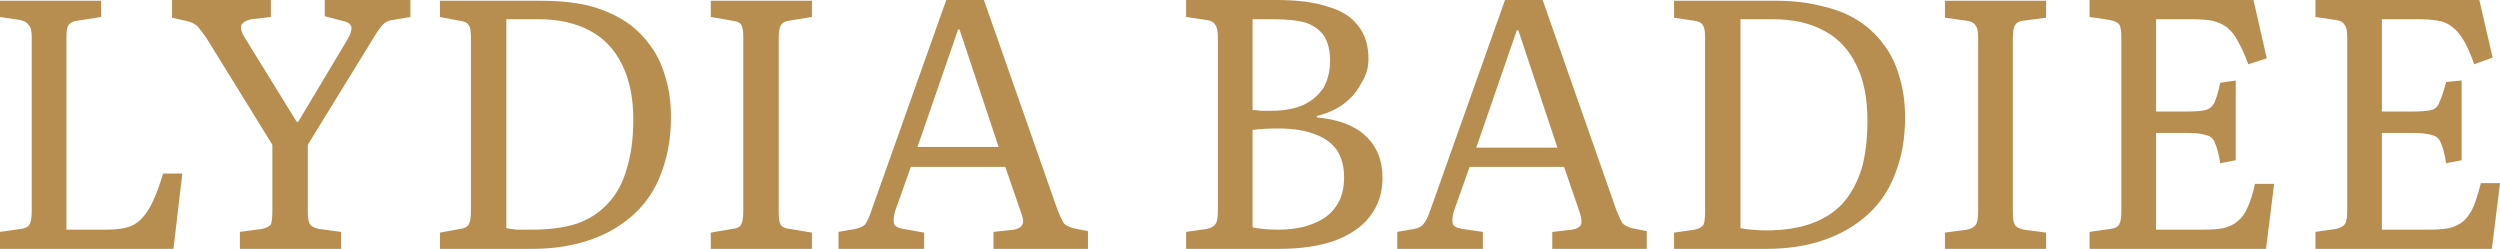 <svg xmlns="http://www.w3.org/2000/svg" width="1105" height="110" viewBox="0 0 1105 110" fill="none"><path d="M76.668 110H0V102.493L9.135 101.187C11.092 100.969 12.397 100.317 13.05 99.228C13.702 98.141 14.029 96.182 14.029 93.353V16.32C14.029 13.709 13.594 11.968 12.724 11.098C12.071 10.01 10.766 9.248 8.809 8.813L0 7.507V0.326H44.696V7.507L34.256 9.14C32.298 9.357 30.994 10.01 30.341 11.098C29.689 11.751 29.362 13.492 29.362 16.32V101.513H46.98C50.677 101.513 53.722 101.187 56.115 100.534C58.507 99.881 60.573 98.684 62.313 96.944C64.271 94.985 66.011 92.374 67.533 89.11C69.056 85.846 70.578 81.711 72.101 76.706H80.583L76.668 110ZM150.726 110H106.03V102.493L115.818 101.187C117.775 100.752 119.08 100.099 119.733 99.228C120.168 98.141 120.385 96.073 120.385 93.027V63.976L91.349 16.973C89.827 14.797 88.522 13.056 87.434 11.751C86.129 10.445 84.281 9.575 81.888 9.14L76.016 7.834V0H119.733V7.507L111.25 8.487C108.858 8.922 107.335 9.792 106.683 11.098C106.248 12.404 106.683 14.144 107.988 16.32L131.152 53.858H131.804L153.662 17.3C154.967 15.124 155.511 13.274 155.294 11.751C154.859 10.445 153.445 9.575 151.053 9.14L143.549 7.181V0H181.394V7.507L173.564 8.813C171.824 9.031 170.41 9.684 169.323 10.772C168.235 11.86 166.712 14.036 164.755 17.3L136.045 63.976V93.68C136.045 96.291 136.371 98.141 137.024 99.228C137.676 100.099 138.981 100.752 140.939 101.187L150.726 102.493V110ZM234.898 110H194.443V102.819L203.252 101.187C205.21 100.969 206.515 100.317 207.167 99.228C207.82 98.141 208.146 96.182 208.146 93.353V16.32C208.146 13.709 207.82 11.968 207.167 11.098C206.515 10.01 205.101 9.357 202.926 9.14L194.443 7.507V0.326H239.14C246.534 0.326 253.277 0.979 259.367 2.285C265.457 3.808 270.785 5.984 275.353 8.813C279.92 11.642 283.727 15.124 286.772 19.258C290.034 23.393 292.426 28.18 293.949 33.62C295.689 38.843 296.559 44.936 296.559 51.899C296.559 60.821 295.145 68.981 292.318 76.38C289.708 83.561 285.684 89.654 280.247 94.659C274.809 99.664 268.284 103.472 260.672 106.083C253.059 108.694 244.468 110 234.898 110ZM234.898 101.513C242.728 101.513 249.362 100.643 254.799 98.902C260.454 96.944 265.13 93.897 268.828 89.763C272.525 85.846 275.244 80.841 276.984 74.748C278.942 68.437 279.92 61.147 279.92 52.878C279.92 43.304 278.289 35.252 275.027 28.724C271.764 21.978 267.088 16.973 260.998 13.709C254.691 10.227 246.969 8.487 237.834 8.487H223.806V100.861C224.893 101.078 226.524 101.296 228.699 101.513C230.874 101.513 232.941 101.513 234.898 101.513ZM358.872 110H314.176V102.819L323.637 101.187C325.812 100.969 327.118 100.317 327.553 99.228C328.205 98.141 328.531 96.182 328.531 93.353V16.32C328.531 13.709 328.205 11.86 327.553 10.772C326.9 9.901 325.595 9.357 323.637 9.14L314.176 7.507V0.326H358.872V7.507L348.759 9.14C347.019 9.357 345.822 10.01 345.17 11.098C344.517 12.186 344.191 14.144 344.191 16.973V94.006C344.191 96.617 344.517 98.467 345.17 99.555C345.822 100.425 347.127 100.969 349.085 101.187L358.872 102.819V110ZM408.462 110H370.617V102.493L378.121 101.187C380.078 100.752 381.492 100.099 382.362 99.228C383.232 98.141 384.211 95.964 385.298 92.7L418.249 0H434.888L467.513 93.027C468.6 95.638 469.47 97.488 470.122 98.576C470.775 99.446 472.189 100.208 474.364 100.861L480.889 102.166V110H439.129V102.493L448.264 101.513C450.222 101.078 451.418 100.317 451.853 99.228C452.505 98.141 452.288 96.291 451.2 93.68L444.349 73.769H402.589L395.738 93.027C395.086 94.985 394.868 96.835 395.086 98.576C395.303 99.881 396.717 100.752 399.327 101.187L408.462 102.819V110ZM423.469 13.056L405.526 64.956H441.413L424.122 13.056H423.469ZM565.06 110H524.279V102.493L533.415 101.187C535.372 100.752 536.677 99.99 537.329 98.902C537.982 98.032 538.308 96.073 538.308 93.027V16.32C538.308 13.709 537.873 11.86 537.003 10.772C536.351 9.684 535.046 9.031 533.088 8.813L524.279 7.507V0H564.082C573.434 0 581.047 0.979 586.919 2.938C593.009 4.679 597.468 7.507 600.295 11.424C603.34 15.124 604.863 20.02 604.863 26.113C604.863 30.03 603.775 33.62 601.6 36.884C599.86 40.366 597.25 43.413 593.77 46.024C590.508 48.417 586.593 50.158 582.026 51.246V51.899C591.595 52.77 598.773 55.49 603.558 60.059C608.56 64.629 611.062 70.831 611.062 78.665C611.062 85.193 609.213 90.851 605.515 95.638C602.035 100.208 596.815 103.798 589.856 106.409C583.113 108.803 574.848 110 565.06 110ZM564.734 101.513C571.259 101.513 576.697 100.534 581.047 98.576C585.397 96.835 588.659 94.224 590.834 90.742C593.009 87.478 594.097 83.343 594.097 78.338C594.097 73.551 593.009 69.525 590.834 66.261C588.659 63.215 585.505 60.93 581.373 59.407C577.023 57.666 571.694 56.795 565.387 56.795C560.167 56.795 556.252 57.013 553.642 57.448V100.534C554.729 100.752 556.252 100.969 558.209 101.187C560.384 101.405 562.559 101.513 564.734 101.513ZM562.125 48.961C567.562 48.961 572.238 48.091 576.153 46.35C579.85 44.609 582.787 42.107 584.962 38.843C586.919 35.361 587.898 31.335 587.898 26.766C587.898 22.413 587.028 18.823 585.288 15.994C583.548 13.383 580.938 11.424 577.458 10.119C573.761 9.031 568.867 8.487 562.777 8.487H553.642V48.635C554.729 48.635 555.926 48.744 557.231 48.961C558.536 48.961 560.167 48.961 562.125 48.961ZM655.431 110H617.587V102.493L625.09 101.187C627.047 100.752 628.353 100.099 629.005 99.228C630.093 98.141 631.18 95.964 632.268 92.7L665.219 0H681.857L714.482 93.027C715.569 95.638 716.44 97.488 717.092 98.576C717.745 99.446 719.158 100.208 721.333 100.861L727.858 102.166V110H686.099V102.493L694.907 101.513C697.082 101.078 698.387 100.317 698.822 99.228C699.257 98.141 699.04 96.291 698.17 93.68L691.318 73.769H649.559L642.707 93.027C642.055 94.985 641.838 96.835 642.055 98.576C642.273 99.881 643.686 100.752 646.296 101.187L655.431 102.493V110ZM670.439 13.383L652.495 65.282H688.382L671.091 13.383H670.439ZM780.384 110H739.929V102.819L749.064 101.513C751.022 101.078 752.327 100.317 752.979 99.228C753.414 98.358 753.632 96.4 753.632 93.353V16.32C753.632 13.709 753.305 11.968 752.653 11.098C752 10.01 750.695 9.357 748.738 9.14L739.929 7.834V0.326H784.625C792.238 0.326 798.98 1.088 804.852 2.611C810.942 3.917 816.271 5.984 820.839 8.813C825.406 11.642 829.212 15.124 832.257 19.258C835.52 23.393 837.912 28.18 839.435 33.62C841.175 39.06 842.045 45.153 842.045 51.899C842.045 61.039 840.631 69.199 837.804 76.38C835.194 83.561 831.17 89.654 825.732 94.659C820.295 99.664 813.77 103.472 806.157 106.083C798.762 108.694 790.171 110 780.384 110ZM780.384 101.84C788.214 101.84 794.848 100.861 800.285 98.902C805.94 96.944 810.616 94.006 814.314 90.089C818.011 85.954 820.838 80.841 822.796 74.748C824.536 68.655 825.406 61.474 825.406 53.205C825.406 43.413 823.775 35.252 820.512 28.724C817.25 21.978 812.573 16.973 806.484 13.709C800.176 10.227 792.564 8.487 783.646 8.487H769.292V100.861C770.379 101.078 772.01 101.296 774.185 101.513C776.36 101.731 778.426 101.84 780.384 101.84ZM904.358 110H859.662V102.819L869.449 101.513C871.407 101.078 872.712 100.317 873.364 99.228C874.017 98.358 874.343 96.4 874.343 93.353V16.32C874.343 13.709 873.908 11.968 873.038 11.098C872.386 10.01 871.081 9.357 869.123 9.14L859.662 7.834V0.326H904.358V7.834L894.244 9.14C892.504 9.357 891.308 10.01 890.656 11.098C890.003 12.186 889.677 14.144 889.677 16.973V94.006C889.677 96.617 890.003 98.467 890.656 99.555C891.308 100.425 892.613 101.078 894.57 101.513L904.358 102.819V110ZM1001.58 110H923.606V102.493L932.742 101.187C934.699 100.969 936.004 100.317 936.656 99.228C937.309 98.141 937.635 96.182 937.635 93.353V16.32C937.635 13.492 937.309 11.642 936.656 10.772C936.004 9.901 934.59 9.248 932.415 8.813L923.606 7.507V0H996.034L1001.91 25.786L993.75 28.398C992.227 24.263 990.705 20.89 989.182 18.279C987.877 15.668 986.246 13.6 984.288 12.077C982.548 10.772 980.373 9.792 977.763 9.14C975.154 8.704 972 8.487 968.303 8.487H952.969V49.288H966.671C970.369 49.288 973.088 49.07 974.828 48.635C976.568 48.2 977.872 47.112 978.742 45.371C979.612 43.63 980.482 40.692 981.352 36.558L988.204 35.579V70.831L981.352 72.136C980.7 68.22 979.939 65.282 979.069 63.324C978.416 61.365 977.111 60.168 975.154 59.733C973.196 59.08 970.369 58.754 966.671 58.754H952.969V101.513H973.196C977.111 101.513 980.265 101.296 982.657 100.861C985.267 100.208 987.333 99.228 988.856 97.923C990.813 96.4 992.336 94.332 993.424 91.721C994.729 88.892 995.816 85.41 996.686 81.276H1005.17L1001.58 110ZM1101.41 110H1023.44V102.493L1032.57 101.187C1034.53 100.752 1035.84 99.99 1036.49 98.902C1037.14 98.032 1037.47 96.073 1037.47 93.027V16.32C1037.47 13.492 1037.03 11.642 1036.16 10.772C1035.51 9.684 1034.2 9.031 1032.25 8.813L1023.44 7.507V0H1095.87L1101.74 25.46L1093.58 28.398C1092.06 24.046 1090.54 20.564 1089.01 17.953C1087.49 15.341 1085.86 13.383 1084.12 12.077C1082.38 10.554 1080.21 9.575 1077.6 9.14C1074.99 8.704 1071.83 8.487 1068.13 8.487H1052.8V49.288H1066.5C1070.2 49.288 1072.92 49.07 1074.66 48.635C1076.4 48.2 1077.6 47.003 1078.25 45.045C1079.12 43.304 1080.1 40.366 1081.18 36.231L1088.04 35.579V70.831L1081.18 72.136C1080.53 68.002 1079.77 65.064 1078.9 63.324C1078.25 61.365 1076.94 60.168 1074.99 59.733C1073.03 59.08 1070.2 58.754 1066.5 58.754H1052.8V101.513H1073.03C1076.73 101.513 1079.88 101.296 1082.49 100.861C1084.88 100.208 1086.95 99.228 1088.69 97.923C1090.43 96.4 1091.95 94.224 1093.26 91.395C1094.34 88.783 1095.43 85.302 1096.52 80.95H1105L1101.41 110Z" fill="#B78E4F"></path></svg>